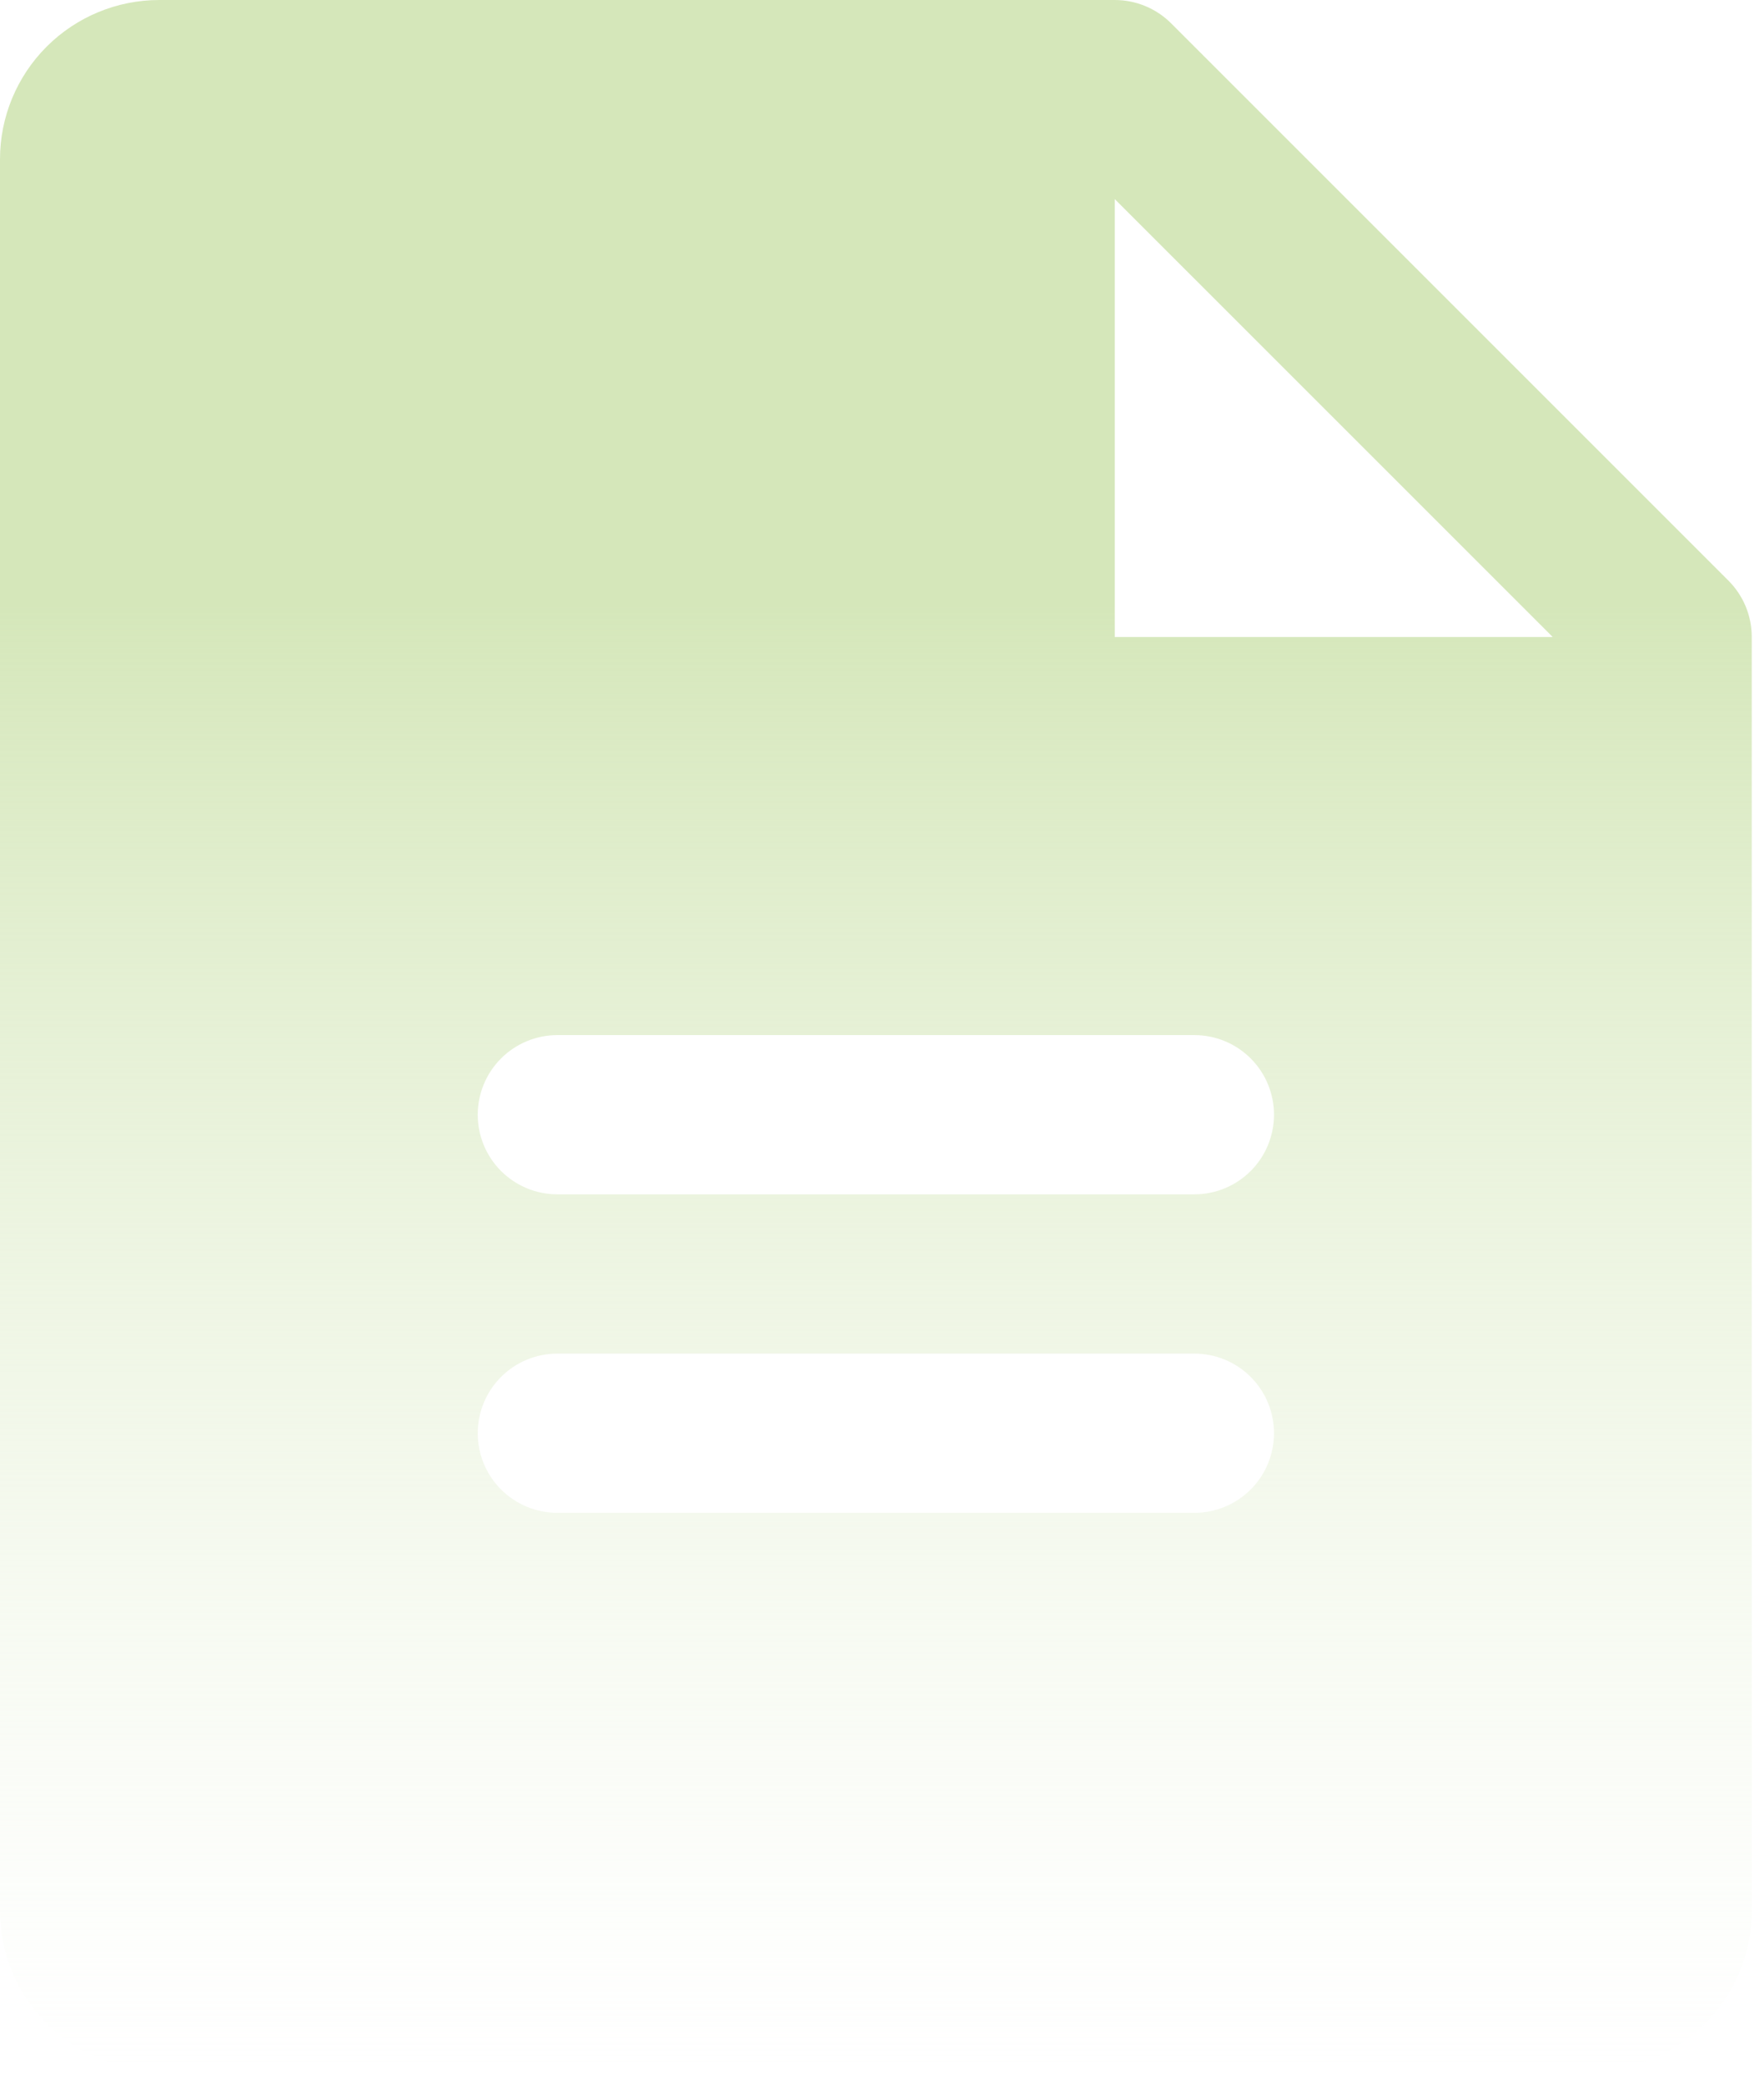 <svg width="99" height="117" viewBox="0 0 99 117" fill="none" xmlns="http://www.w3.org/2000/svg">
<path d="M97.005 32.588L65.724 1.307C65.309 0.892 64.816 0.563 64.273 0.339C63.731 0.115 63.15 -0 62.562 1.38173e-06H8.938C6.567 1.38173e-06 4.294 0.942 2.618 2.618C0.942 4.294 0 6.567 0 8.938V107.25C0 109.62 0.942 111.894 2.618 113.57C4.294 115.246 6.567 116.188 8.938 116.188H89.375C91.745 116.188 94.019 115.246 95.695 113.57C97.371 111.894 98.312 109.62 98.312 107.25V35.75C98.313 35.163 98.198 34.582 97.974 34.039C97.749 33.497 97.42 33.004 97.005 32.588ZM67.031 84.906H31.281C30.096 84.906 28.959 84.435 28.121 83.597C27.283 82.759 26.812 81.623 26.812 80.438C26.812 79.252 27.283 78.116 28.121 77.278C28.959 76.44 30.096 75.969 31.281 75.969H67.031C68.216 75.969 69.353 76.44 70.191 77.278C71.029 78.116 71.5 79.252 71.5 80.438C71.5 81.623 71.029 82.759 70.191 83.597C69.353 84.435 68.216 84.906 67.031 84.906ZM67.031 67.031H31.281C30.096 67.031 28.959 66.56 28.121 65.722C27.283 64.884 26.812 63.748 26.812 62.562C26.812 61.377 27.283 60.241 28.121 59.403C28.959 58.565 30.096 58.094 31.281 58.094H67.031C68.216 58.094 69.353 58.565 70.191 59.403C71.029 60.241 71.5 61.377 71.5 62.562C71.5 63.748 71.029 64.884 70.191 65.722C69.353 66.56 68.216 67.031 67.031 67.031ZM62.562 35.75V11.172L87.141 35.75H62.562Z" fill="url(#paint0_linear_7355_639)"/>
<defs>
<linearGradient id="paint0_linear_7355_639" x1="49.156" y1="0" x2="49.156" y2="116.187" gradientUnits="userSpaceOnUse">
<stop offset="0.292" stop-color="#D5E7BA"/>
<stop offset="1" stop-color="#ECF4E0" stop-opacity="0"/>
</linearGradient>
</defs>
</svg>

